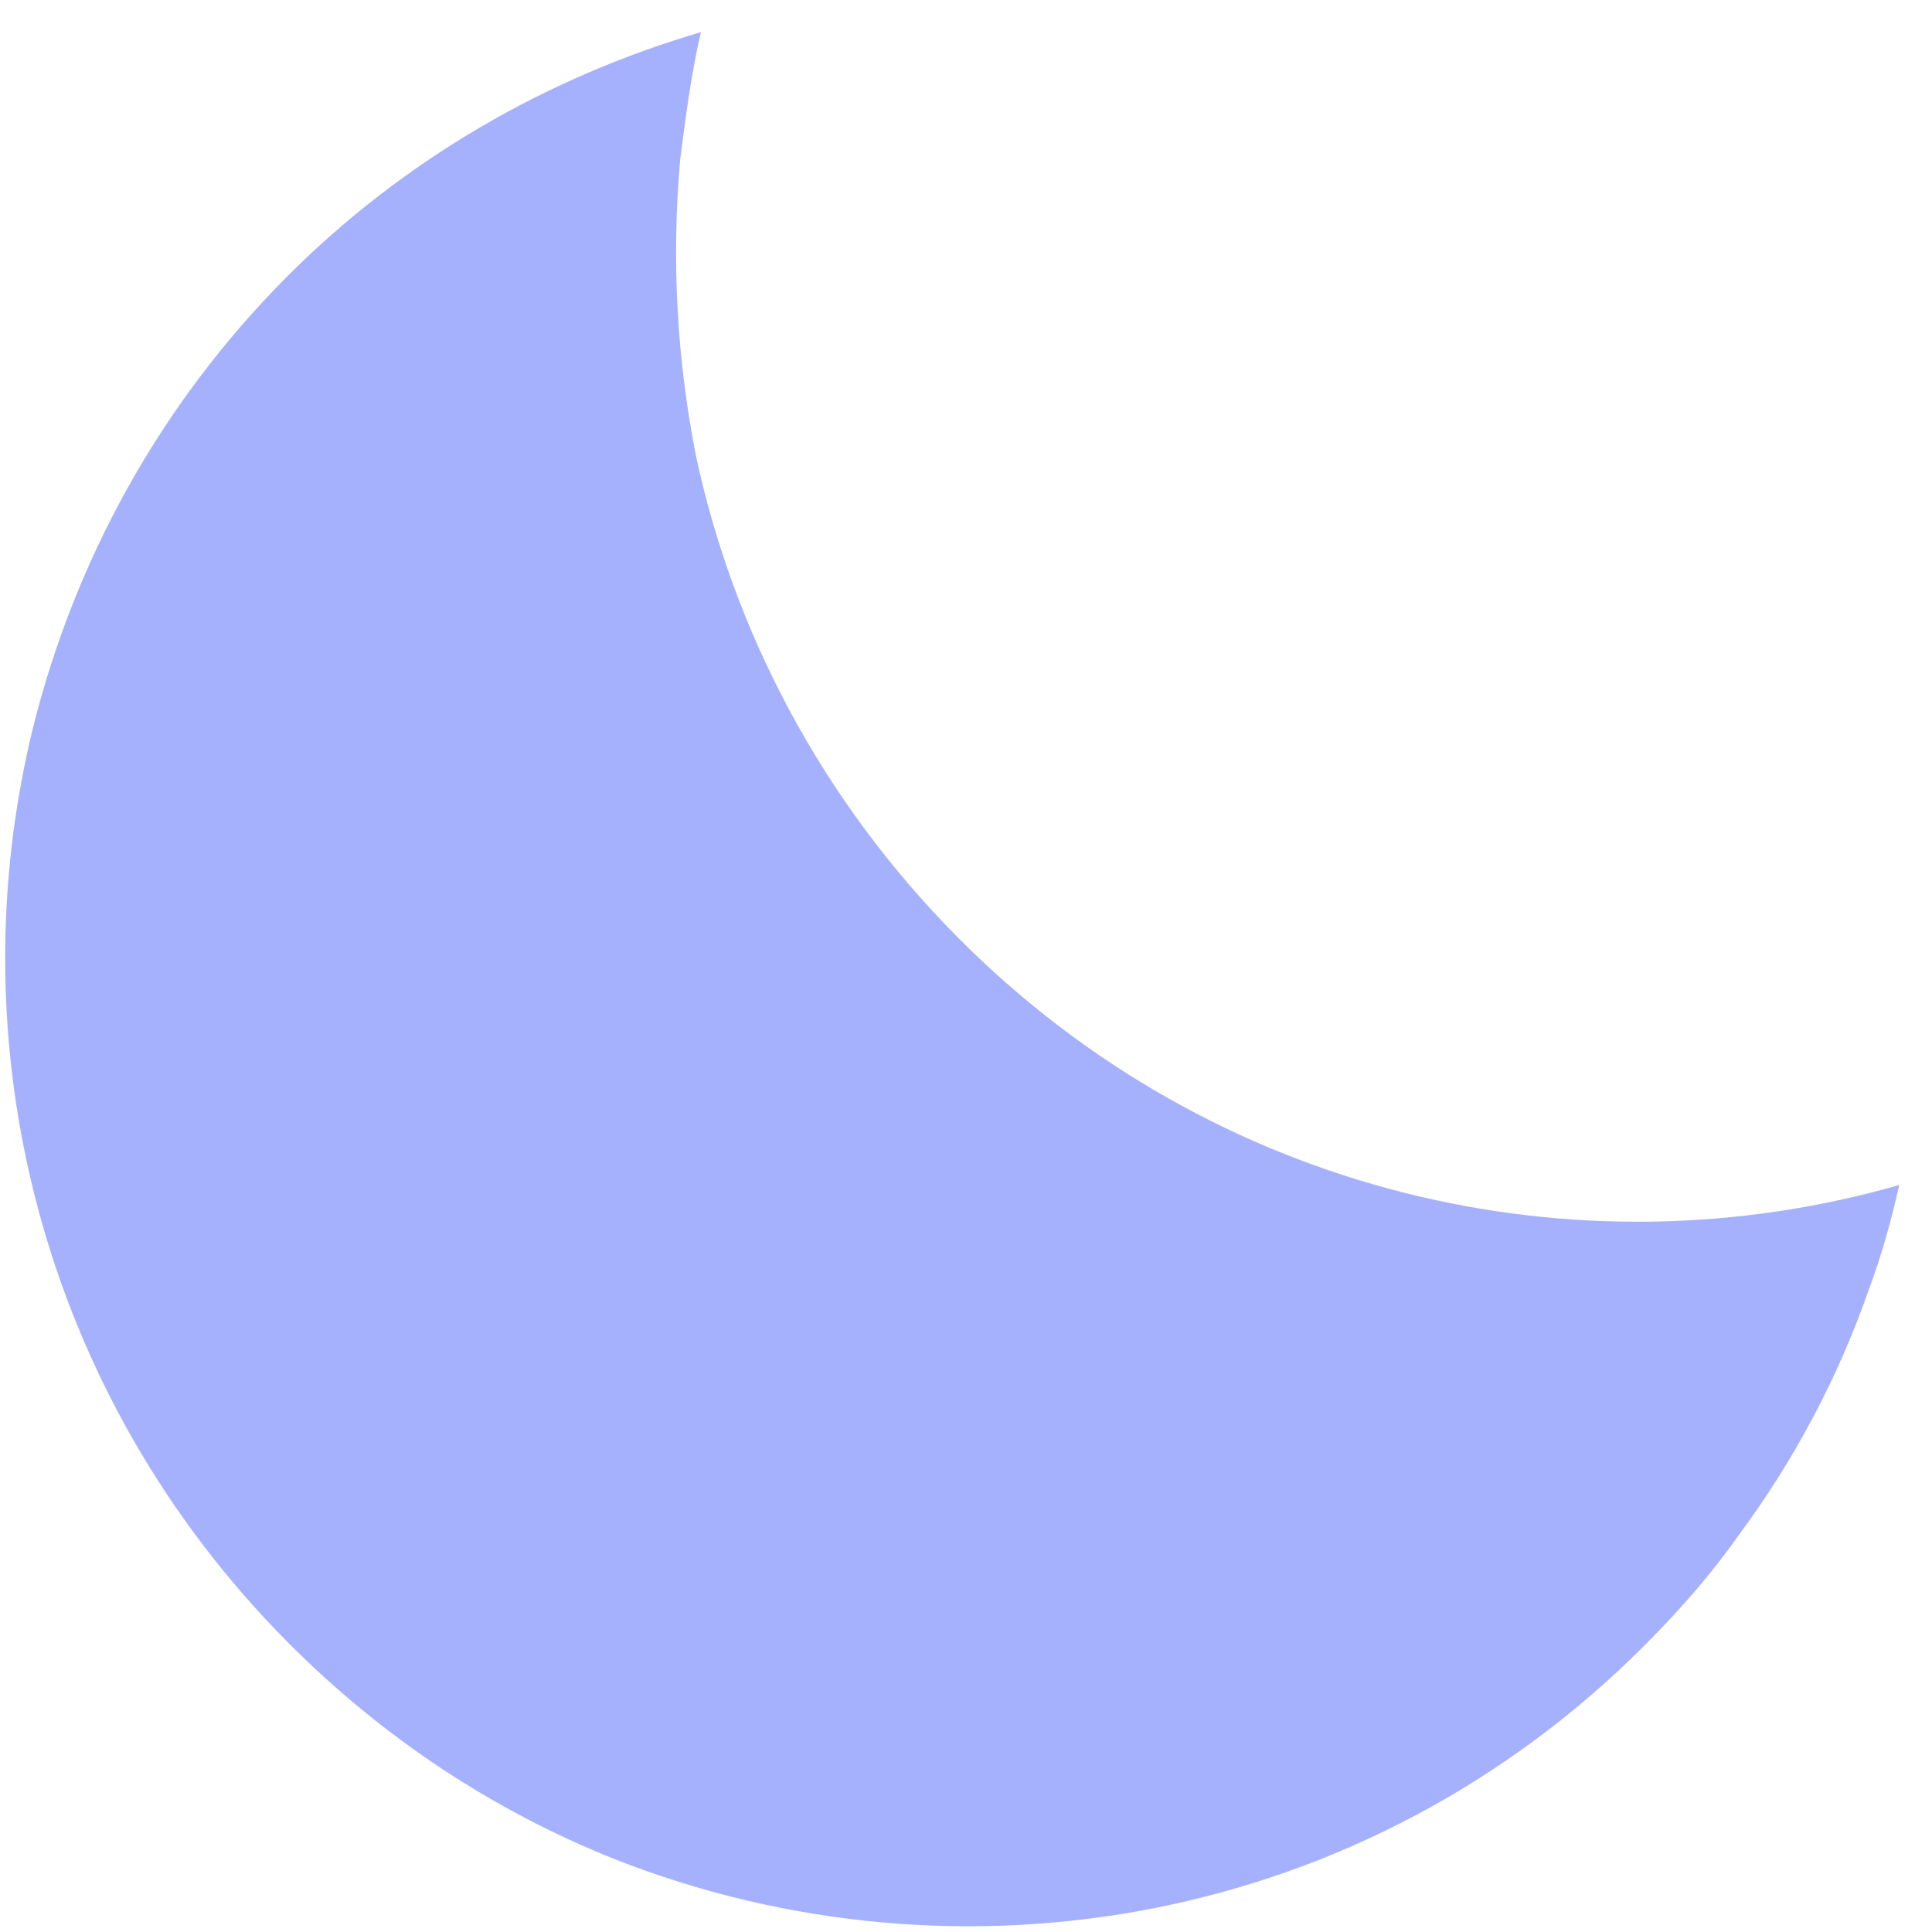 <?xml version="1.0" encoding="UTF-8"?> <svg xmlns="http://www.w3.org/2000/svg" width="51" height="51" viewBox="0 0 51 51" fill="none"><path d="M50.136 31.281C41.596 33.731 32.032 31.531 25.3 24.761C21.677 21.119 19.369 16.67 18.375 12.048C17.863 9.465 17.724 6.852 17.955 4.21C18.099 3.09 18.243 1.97 18.501 0.849C14.473 2.031 10.673 4.189 7.557 7.322C4.184 10.714 1.981 14.823 0.891 19.131C-1.203 27.547 1.072 36.791 7.604 43.359C10.143 45.912 13.053 47.804 16.193 49.064C25.327 52.672 36.066 50.822 43.441 43.406C44.356 42.486 45.185 41.538 45.872 40.56C47.387 38.52 48.532 36.337 49.334 34.038C49.678 33.119 49.936 32.171 50.136 31.281Z" fill="#A6B1FE"></path></svg> 